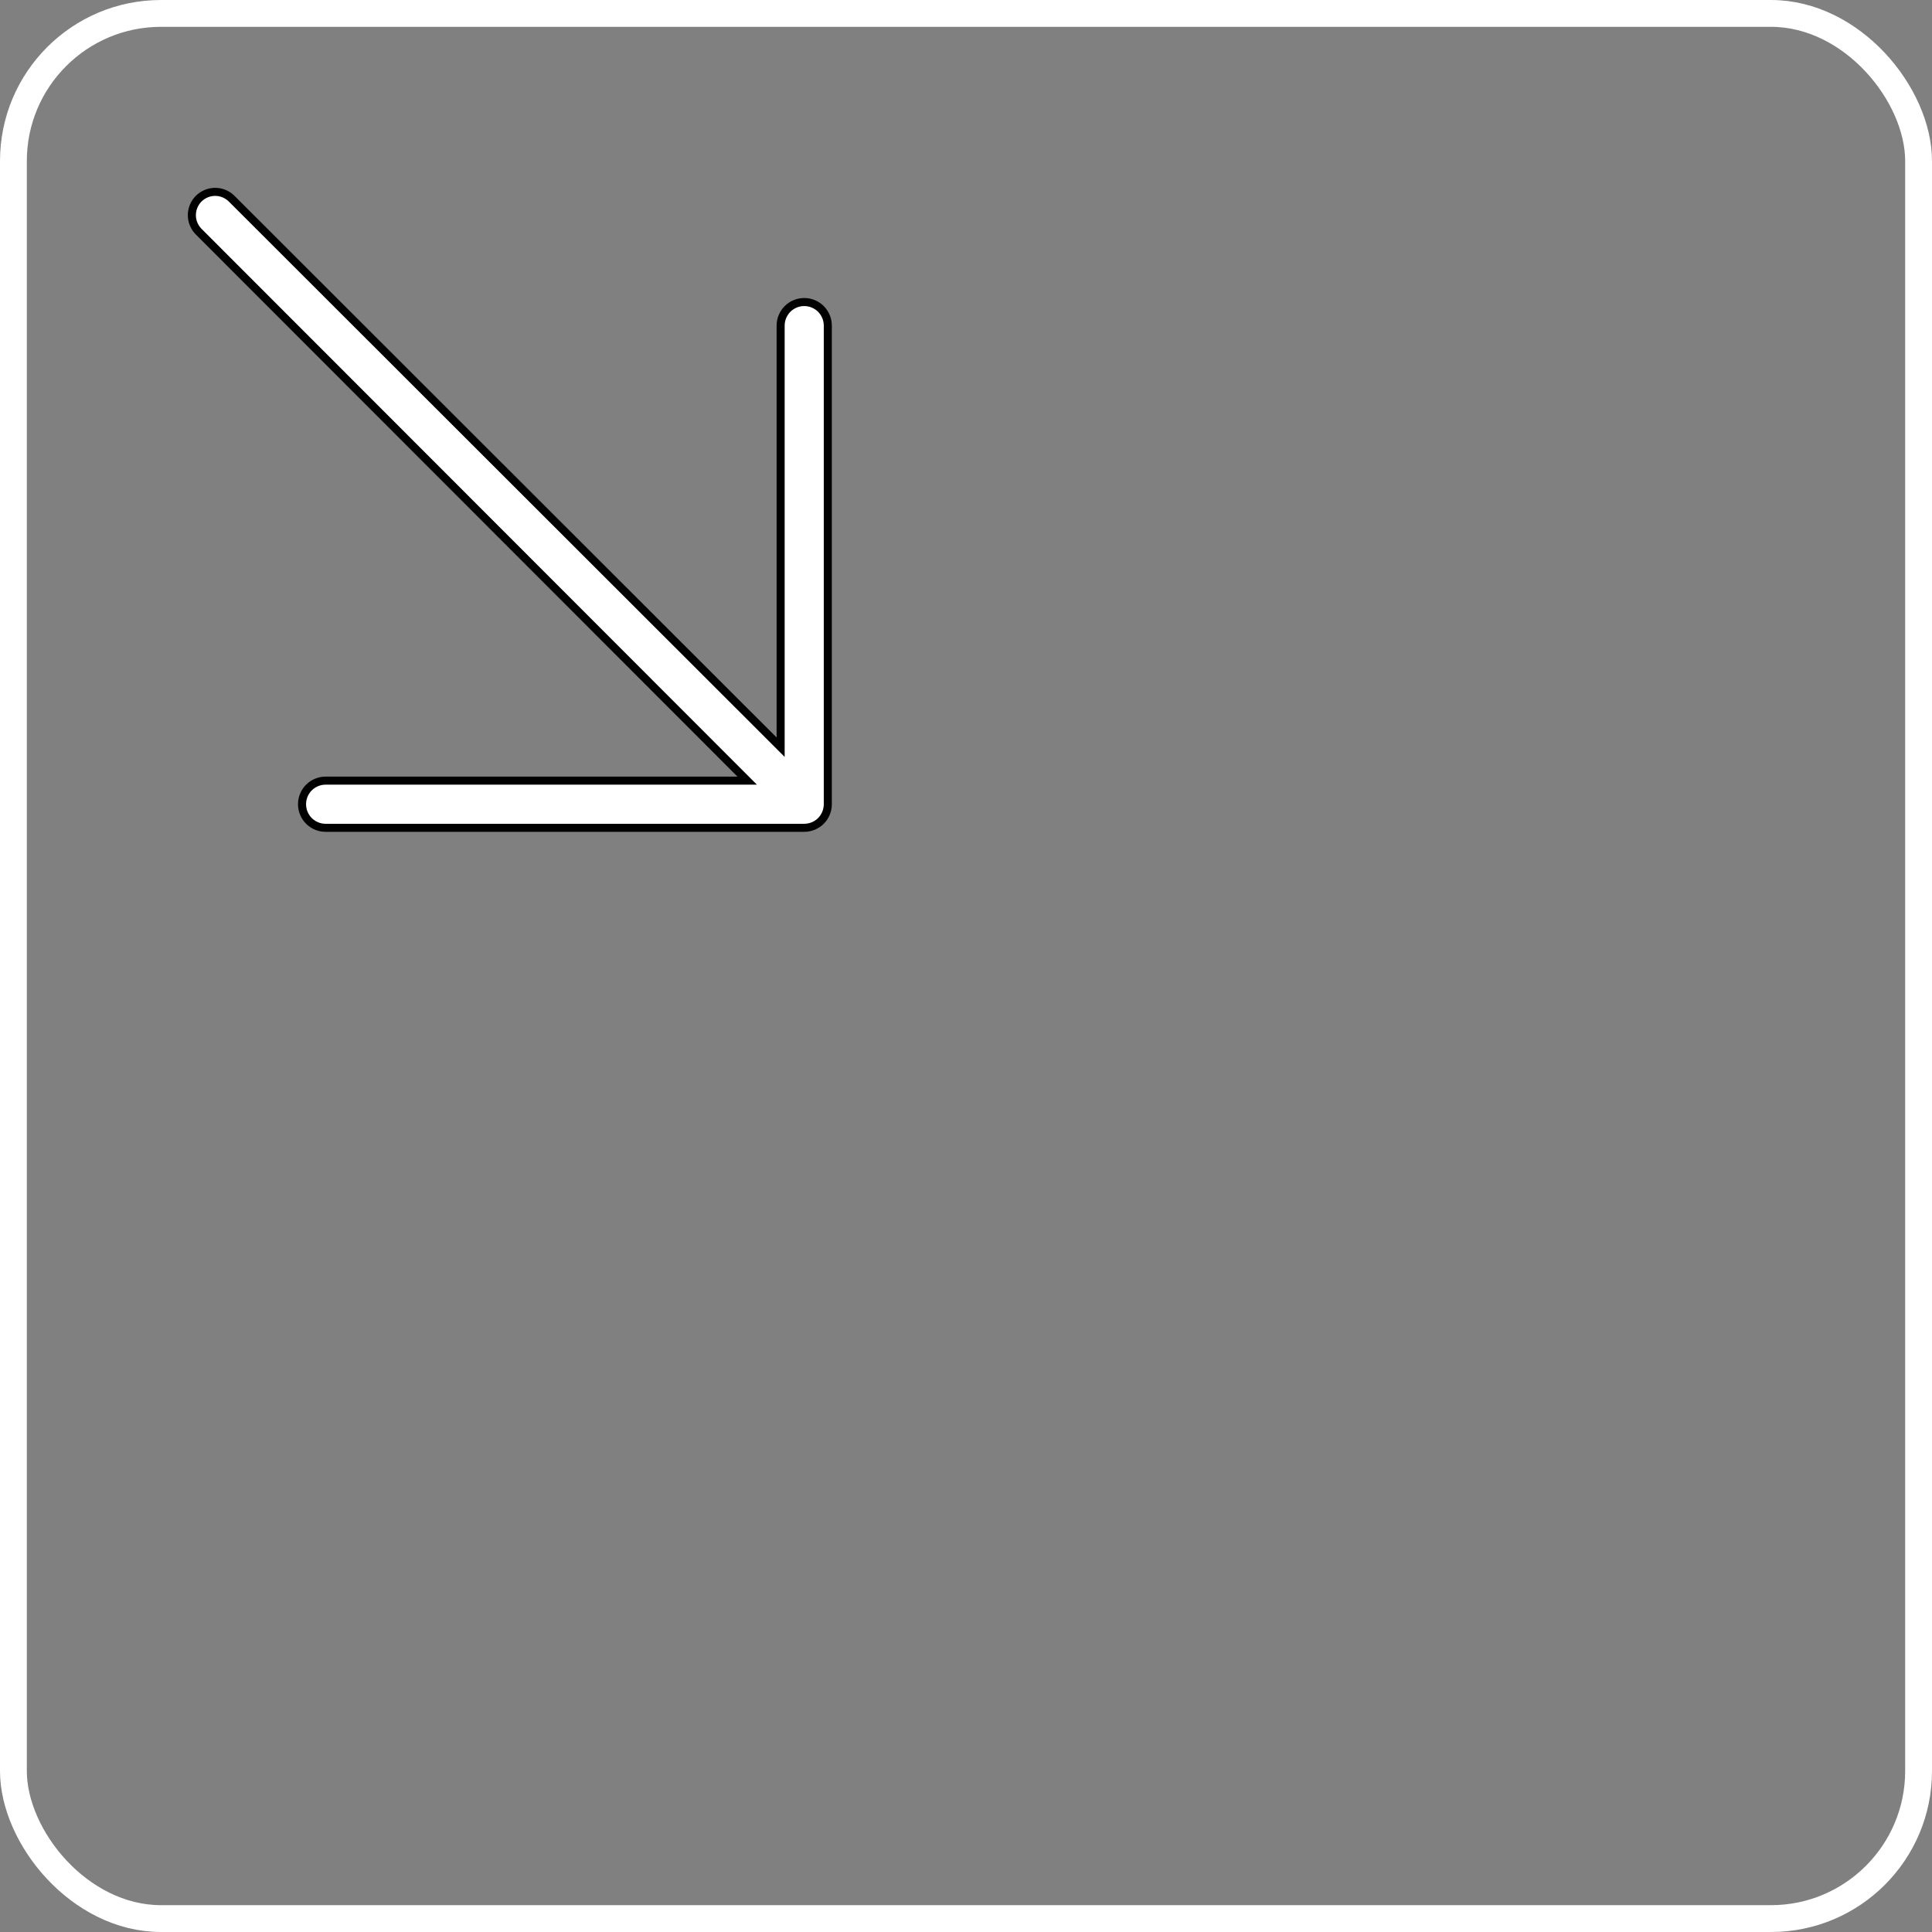 <?xml version="1.0" encoding="UTF-8"?> <svg xmlns="http://www.w3.org/2000/svg" width="72" height="72" viewBox="0 0 72 72" fill="none"><rect x="0" y="0" width="72" height="72" fill="#808080" stroke="none"/> <path d="M27.484 29.092H27.846L27.59 28.836L7.404 8.633L7.404 8.633C7.242 8.47 7.15 8.249 7.15 8.019C7.15 7.788 7.242 7.567 7.404 7.404C7.567 7.242 7.788 7.15 8.019 7.15C8.249 7.15 8.47 7.242 8.633 7.404L8.633 7.404L28.836 27.59L29.092 27.846V27.484V12.135C29.092 11.902 29.185 11.678 29.349 11.513C29.514 11.348 29.738 11.256 29.971 11.256C30.204 11.256 30.428 11.348 30.593 11.513C30.757 11.678 30.85 11.902 30.85 12.135V29.971C30.85 30.204 30.757 30.428 30.593 30.593C30.428 30.757 30.204 30.85 29.971 30.85H12.135C11.902 30.85 11.678 30.757 11.513 30.593C11.348 30.428 11.256 30.204 11.256 29.971C11.256 29.738 11.348 29.514 11.513 29.349C11.678 29.185 11.902 29.092 12.135 29.092H27.484Z" fill="white" stroke="black" stroke-width="0.3"></path> <rect x="0.5" y="0.5" width="71" height="71" rx="5.5" stroke="white"></rect> </svg> 